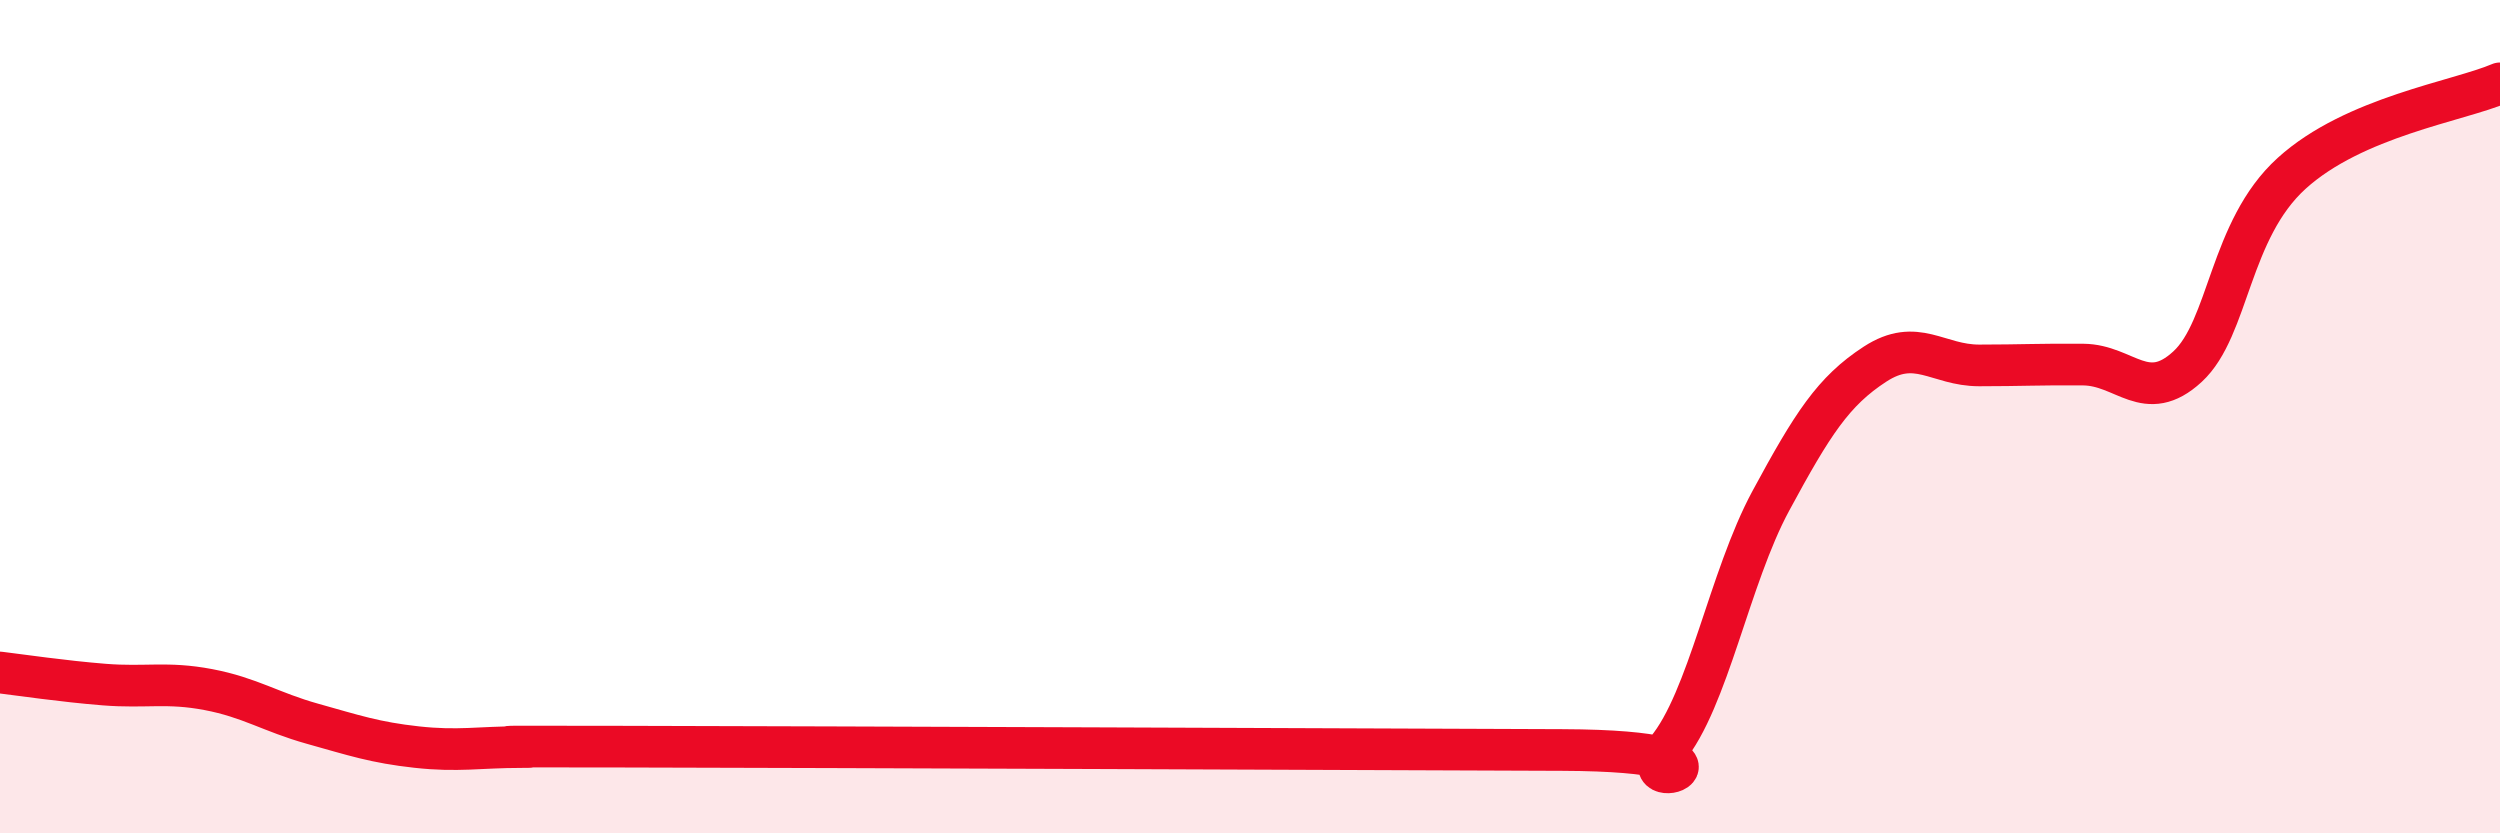 
    <svg width="60" height="20" viewBox="0 0 60 20" xmlns="http://www.w3.org/2000/svg">
      <path
        d="M 0,16.14 C 0.5,16.2 1.5,16.35 2.5,16.43 C 3.5,16.51 4,16.36 5,16.55 C 6,16.74 6.5,17.09 7.5,17.37 C 8.5,17.65 9,17.82 10,17.93 C 11,18.04 11.5,17.93 12.5,17.93 C 13.5,17.93 10,17.91 15,17.92 C 20,17.93 32.5,17.98 37.5,18 C 42.5,18.02 39,19.2 40,18 C 41,16.8 41.5,13.87 42.5,12.02 C 43.5,10.17 44,9.39 45,8.74 C 46,8.09 46.5,8.77 47.5,8.77 C 48.5,8.77 49,8.74 50,8.75 C 51,8.76 51.5,9.72 52.5,8.8 C 53.5,7.88 53.5,5.52 55,4.16 C 56.5,2.8 59,2.43 60,2L60 20L0 20Z"
        fill="#EB0A25"
        opacity="0.1"
        stroke-linecap="round"
        stroke-linejoin="round"
      />
      <path
        d="M 0,16.14 C 0.5,16.2 1.5,16.35 2.5,16.43 C 3.5,16.51 4,16.36 5,16.55 C 6,16.74 6.5,17.09 7.5,17.37 C 8.5,17.65 9,17.82 10,17.93 C 11,18.04 11.5,17.93 12.5,17.93 C 13.5,17.93 10,17.91 15,17.92 C 20,17.93 32.5,17.98 37.5,18 C 42.5,18.02 39,19.2 40,18 C 41,16.8 41.5,13.87 42.5,12.02 C 43.5,10.17 44,9.39 45,8.74 C 46,8.09 46.5,8.77 47.5,8.77 C 48.5,8.77 49,8.74 50,8.75 C 51,8.76 51.5,9.72 52.5,8.8 C 53.5,7.88 53.5,5.52 55,4.16 C 56.5,2.8 59,2.43 60,2"
        stroke="#EB0A25"
        stroke-width="1"
        fill="none"
        stroke-linecap="round"
        stroke-linejoin="round"
      />
    </svg>
  